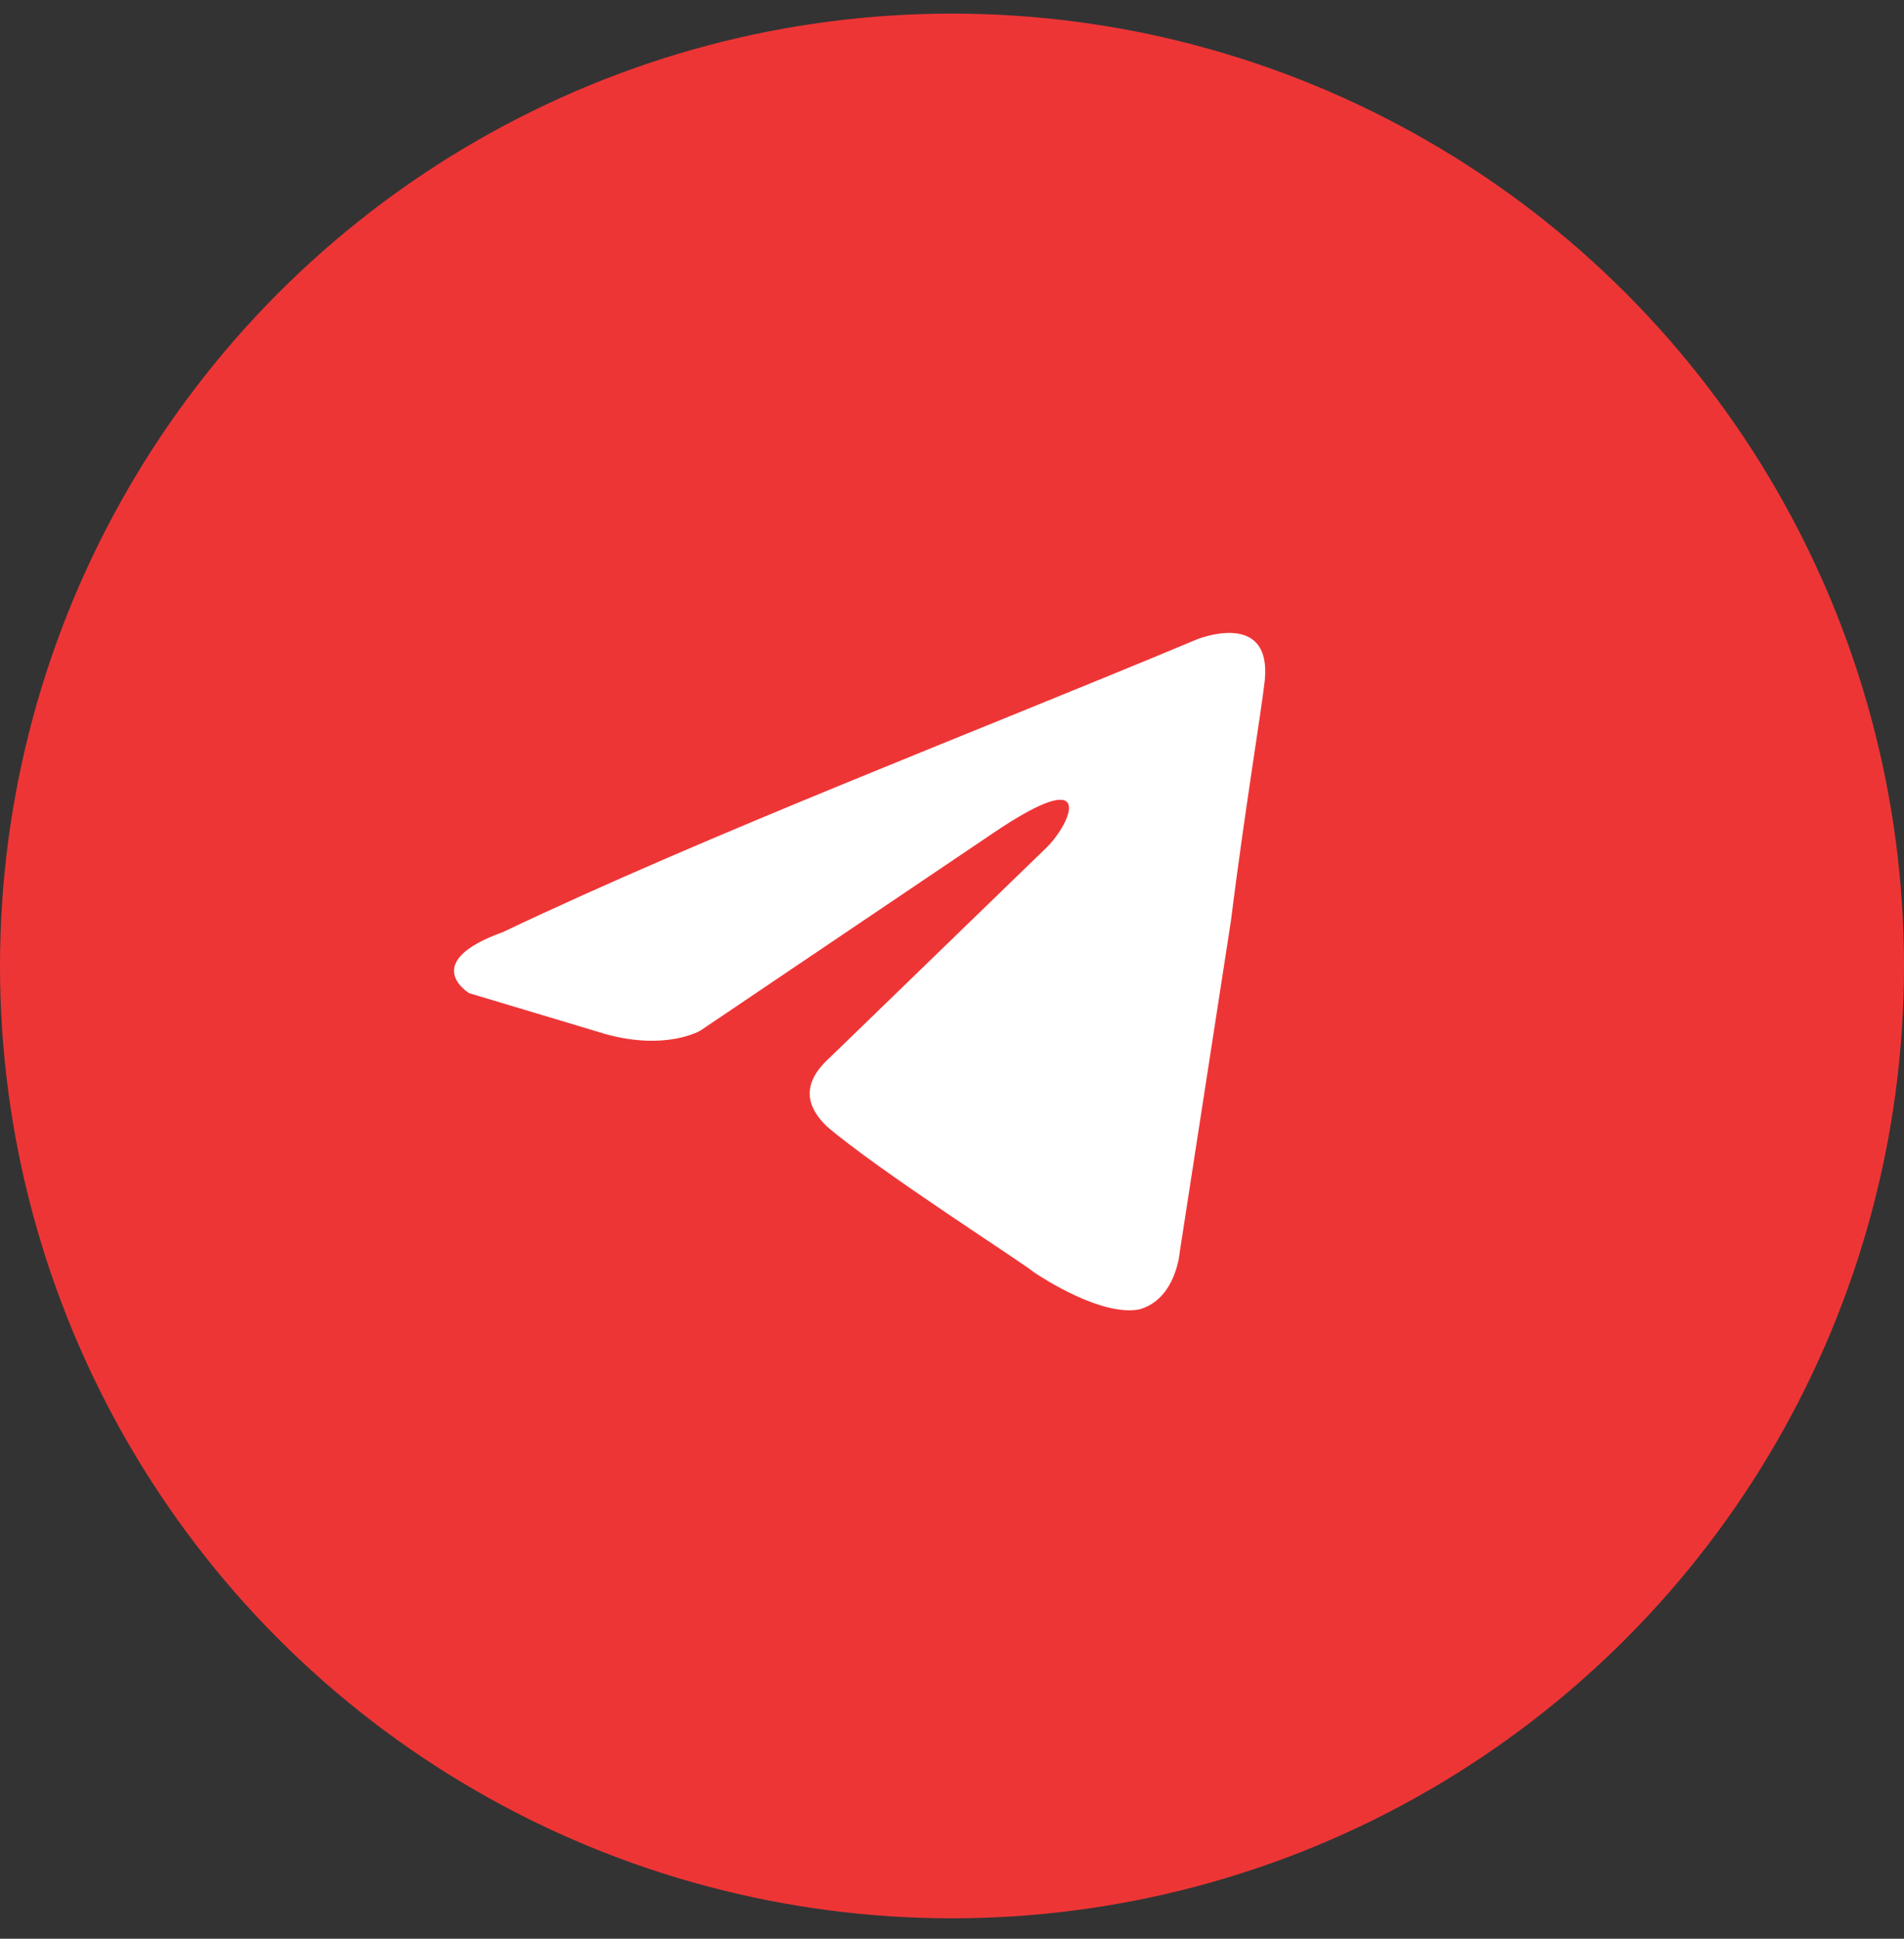 <?xml version="1.0" encoding="utf-8"?>
<!-- Generator: Adobe Illustrator 27.8.1, SVG Export Plug-In . SVG Version: 6.00 Build 0)  -->
<svg version="1.1" id="Layer_1" xmlns="http://www.w3.org/2000/svg" xmlns:xlink="http://www.w3.org/1999/xlink" x="0px" y="0px"
	 viewBox="0 0 56 57" style="enable-background:new 0 0 56 57;" xml:space="preserve">
<rect x="0" y="0" width="56" height="57" fill="#333333" stroke="none"/>
<style type="text/css">
	.st0{fill:#EE3536;}
	.st1{fill:#FFFFFF;}
</style>
<circle class="st0" cx="28" cy="28.4" r="28"/>
<path class="st1" d="M35.2,18.8c0,0,2.2-0.9,2,1.2c-0.1,0.9-0.6,3.9-1,7.1l-1.5,9.7c0,0-0.1,1.4-1.2,1.7c-1.1,0.2-2.8-0.9-3.1-1.1
	c-0.2-0.2-4.6-3-6.1-4.3c-0.4-0.4-0.9-1.1,0.1-2l6.4-6.2c0.7-0.7,1.5-2.5-1.6-0.4l-8.6,5.8c0,0-1,0.6-2.8,0.1l-4-1.2
	c0,0-1.5-0.9,1-1.8C20.9,24.5,28.5,21.6,35.2,18.8z"/>
</svg>
